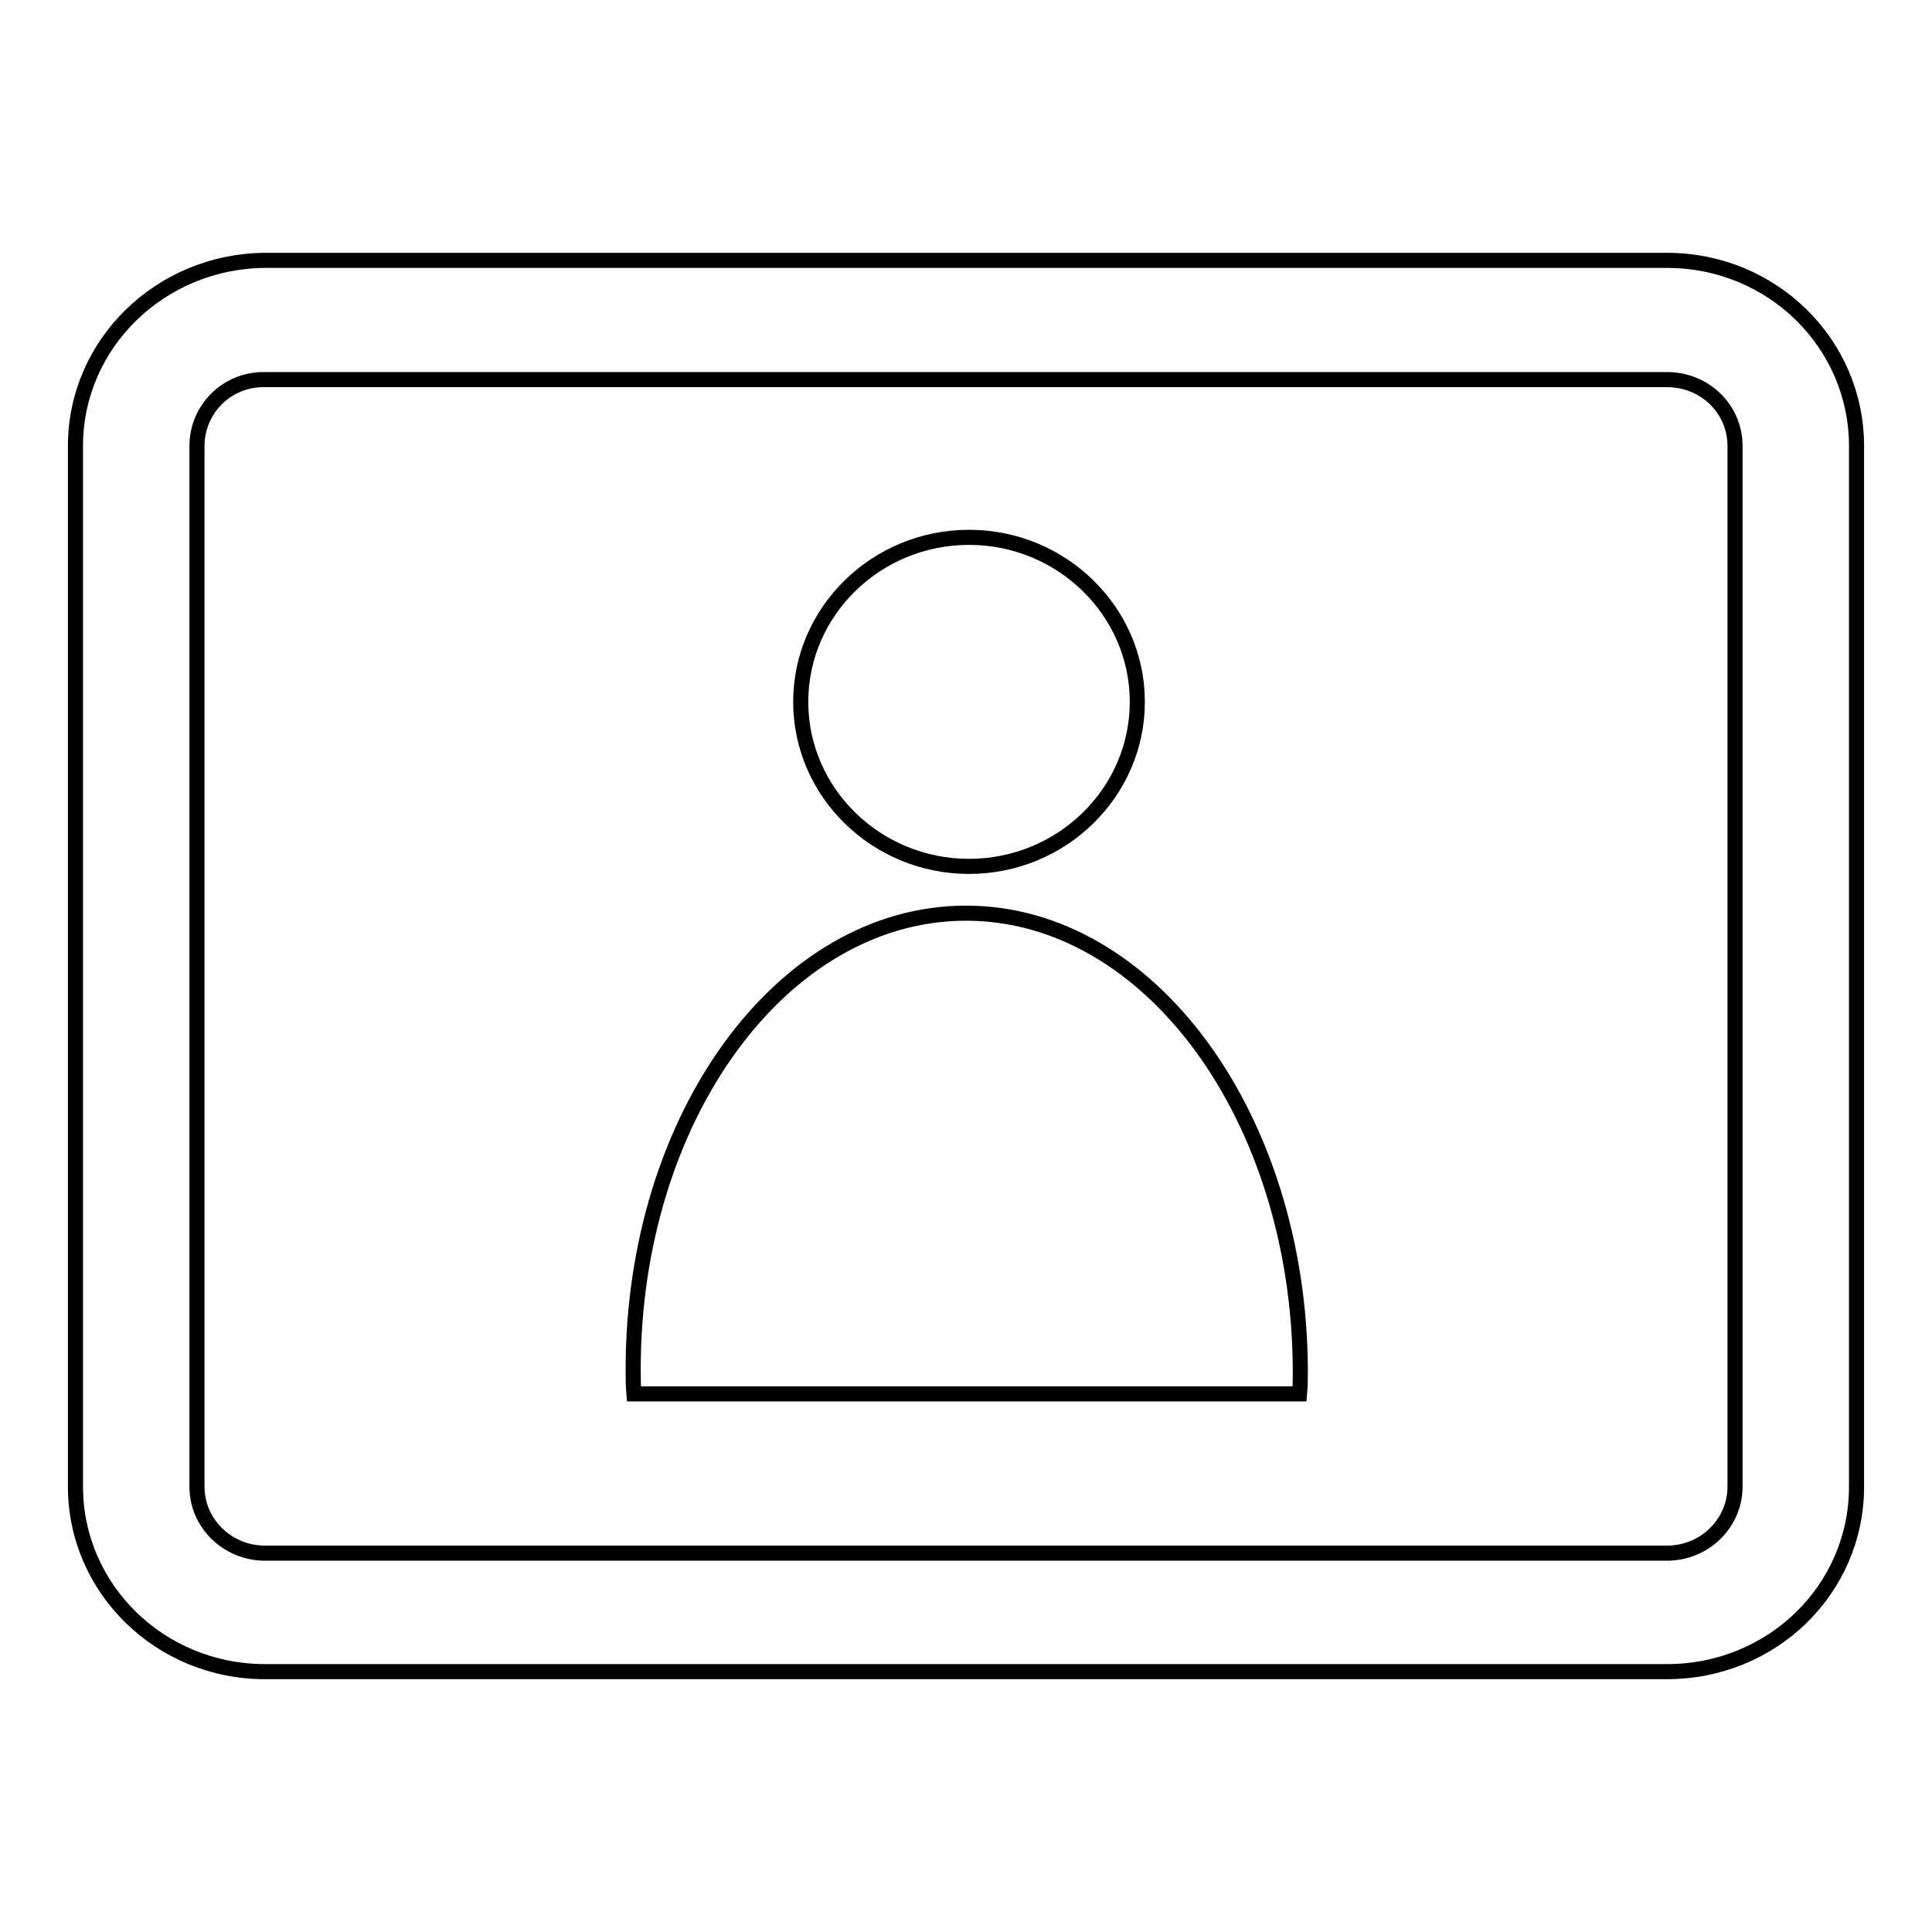 <?xml version="1.0" encoding="utf-8"?>
<!-- Svg Vector Icons : http://www.onlinewebfonts.com/icon -->
<!DOCTYPE svg PUBLIC "-//W3C//DTD SVG 1.1//EN" "http://www.w3.org/Graphics/SVG/1.1/DTD/svg11.dtd">
<svg version="1.1" xmlns="http://www.w3.org/2000/svg" xmlns:xlink="http://www.w3.org/1999/xlink" x="0px" y="0px" viewBox="0 0 256 256" enable-background="new 0 0 256 256" xml:space="preserve">
<g> <path stroke-width="2" fill-opacity="0" stroke="#000000"  d="M128,121c-24.4,0-44.1,27.1-44.1,60.4c0,1.1,0,2.2,0.1,3.3h88.2c0.1-1.1,0.1-2.2,0.1-3.3 C172.1,148.1,152.4,121,128,121z M128.4,114.8c12.3,0,22.3-9.8,22.3-21.8c0-12-10-21.8-22.3-21.8c-12.3,0-22.3,9.8-22.3,21.8 C106.1,105,116.1,114.8,128.4,114.8z M35.1,221.5c-13.9,0-25.1-11-25.1-24.5l0,0V59.1c0-13.6,11.3-24.5,25.1-24.6l0,0h185.8 c13.9,0,25.1,11,25.1,24.6l0,0v137.9c0,13.6-11.2,24.5-25.1,24.5l0,0H35.1L35.1,221.5z M26.1,59.1v137.9c0,4.9,4.1,8.8,9,8.8l0,0 h185.8c5,0,9-4,9-8.8l0,0V59.1c0-4.9-4-8.8-9-8.8l0,0H35.1C30.1,50.2,26.1,54.2,26.1,59.1L26.1,59.1z"/></g>
</svg>